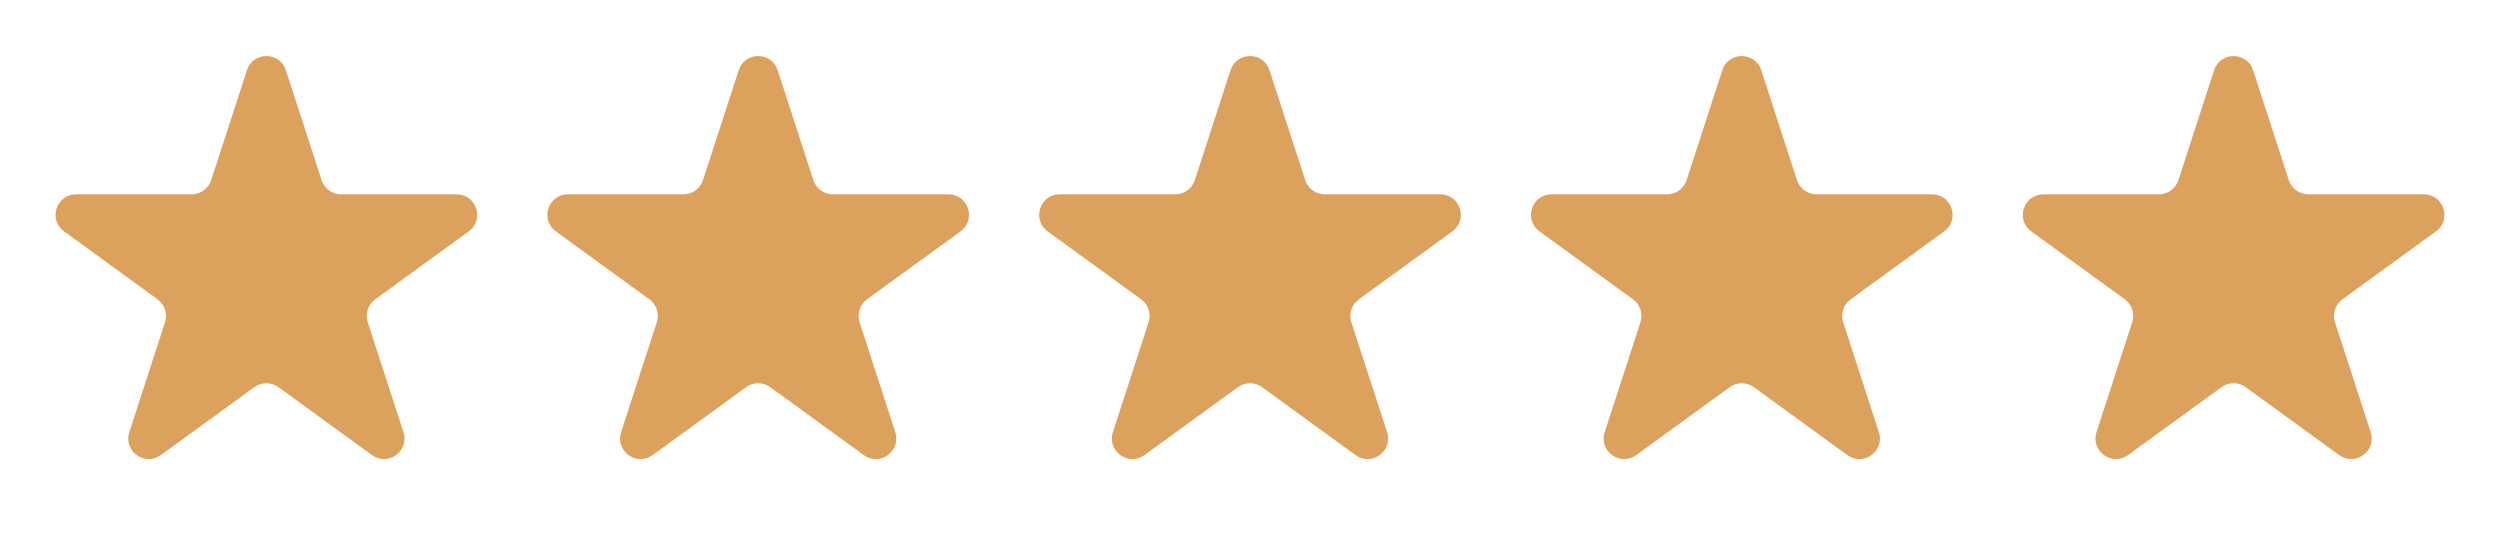 <svg xmlns="http://www.w3.org/2000/svg" fill="none" viewBox="0 0 122 27" height="27" width="122">
<path fill="#DDA15E" d="M12.049 3.427C12.348 2.506 13.652 2.506 13.951 3.427L15.694 8.792C15.828 9.204 16.212 9.483 16.645 9.483H22.286C23.255 9.483 23.658 10.722 22.874 11.292L18.31 14.607C17.96 14.862 17.813 15.313 17.947 15.725L19.69 21.09C19.989 22.012 18.935 22.778 18.151 22.208L13.588 18.893C13.237 18.638 12.763 18.638 12.412 18.893L7.849 22.208C7.065 22.778 6.011 22.012 6.31 21.09L8.053 15.725C8.187 15.313 8.04 14.862 7.69 14.607L3.126 11.292C2.342 10.722 2.745 9.483 3.714 9.483H9.355C9.788 9.483 10.172 9.204 10.306 8.792L12.049 3.427Z"></path>
<path fill="#DDA15E" d="M36.049 3.427C36.348 2.506 37.652 2.506 37.951 3.427L39.694 8.792C39.828 9.204 40.212 9.483 40.645 9.483H46.286C47.255 9.483 47.658 10.722 46.874 11.292L42.31 14.607C41.96 14.862 41.813 15.313 41.947 15.725L43.69 21.09C43.989 22.012 42.935 22.778 42.151 22.208L37.588 18.893C37.237 18.638 36.763 18.638 36.412 18.893L31.849 22.208C31.065 22.778 30.011 22.012 30.31 21.09L32.053 15.725C32.187 15.313 32.04 14.862 31.69 14.607L27.126 11.292C26.343 10.722 26.745 9.483 27.714 9.483H33.355C33.788 9.483 34.172 9.204 34.306 8.792L36.049 3.427Z"></path>
<path fill="#DDA15E" d="M60.049 3.427C60.348 2.506 61.652 2.506 61.951 3.427L63.694 8.792C63.828 9.204 64.212 9.483 64.645 9.483H70.286C71.255 9.483 71.658 10.722 70.874 11.292L66.31 14.607C65.96 14.862 65.813 15.313 65.947 15.725L67.69 21.09C67.99 22.012 66.935 22.778 66.151 22.208L61.588 18.893C61.237 18.638 60.763 18.638 60.412 18.893L55.849 22.208C55.065 22.778 54.011 22.012 54.31 21.09L56.053 15.725C56.187 15.313 56.04 14.862 55.69 14.607L51.126 11.292C50.343 10.722 50.745 9.483 51.714 9.483H57.355C57.788 9.483 58.172 9.204 58.306 8.792L60.049 3.427Z"></path>
<path fill="#DDA15E" d="M84.049 3.427C84.348 2.506 85.652 2.506 85.951 3.427L87.694 8.792C87.828 9.204 88.212 9.483 88.645 9.483H94.286C95.255 9.483 95.658 10.722 94.874 11.292L90.31 14.607C89.96 14.862 89.813 15.313 89.947 15.725L91.69 21.09C91.99 22.012 90.935 22.778 90.151 22.208L85.588 18.893C85.237 18.638 84.763 18.638 84.412 18.893L79.849 22.208C79.065 22.778 78.01 22.012 78.31 21.09L80.053 15.725C80.187 15.313 80.04 14.862 79.69 14.607L75.126 11.292C74.343 10.722 74.745 9.483 75.714 9.483H81.355C81.788 9.483 82.172 9.204 82.306 8.792L84.049 3.427Z"></path>
<path fill="#DDA15E" d="M108.049 3.427C108.348 2.506 109.652 2.506 109.951 3.427L111.694 8.792C111.828 9.204 112.212 9.483 112.645 9.483H118.286C119.255 9.483 119.658 10.722 118.874 11.292L114.31 14.607C113.96 14.862 113.813 15.313 113.947 15.725L115.69 21.09C115.99 22.012 114.935 22.778 114.151 22.208L109.588 18.893C109.237 18.638 108.763 18.638 108.412 18.893L103.849 22.208C103.065 22.778 102.01 22.012 102.31 21.09L104.053 15.725C104.187 15.313 104.04 14.862 103.69 14.607L99.126 11.292C98.343 10.722 98.745 9.483 99.714 9.483H105.355C105.788 9.483 106.172 9.204 106.306 8.792L108.049 3.427Z"></path>
</svg>
